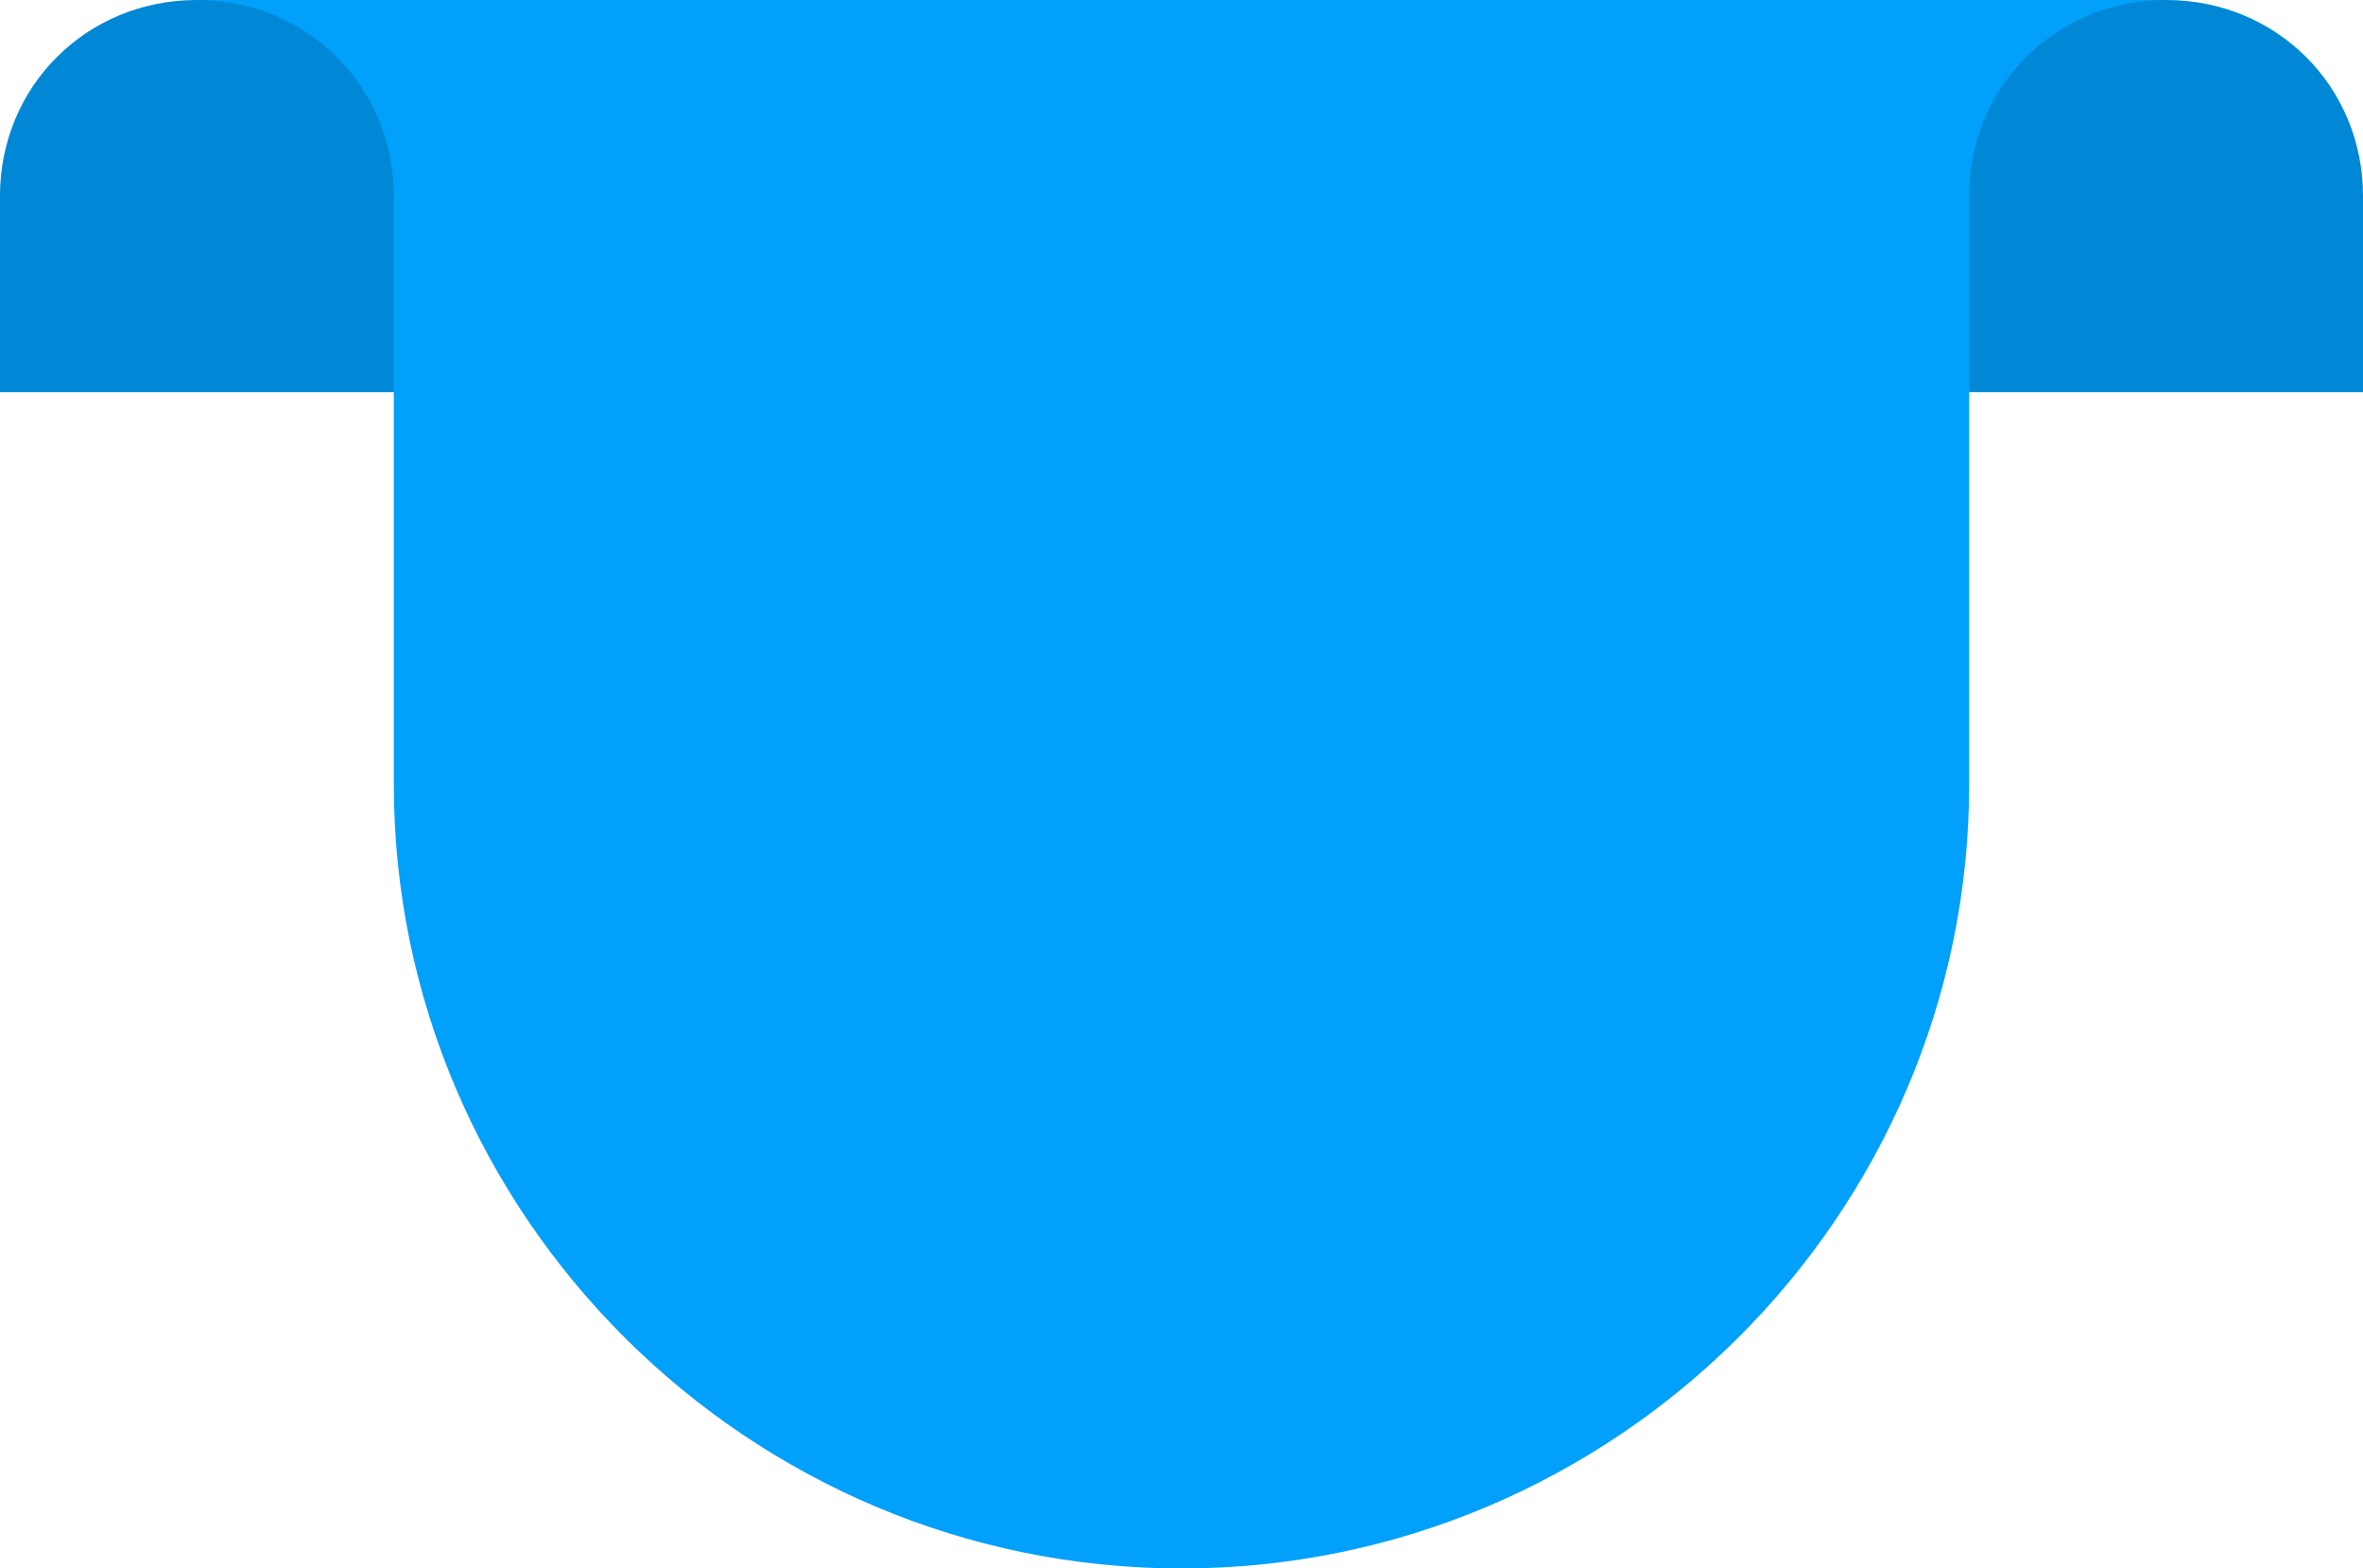 <?xml version="1.0" encoding="UTF-8" standalone="no"?><svg xmlns="http://www.w3.org/2000/svg" fill="none" height="77" style="fill: none" viewBox="0 0 116 77" width="116"><path d="M116 19.25H0V9.625C0 4.235 4.253 0 9.667 0H106.333C111.747 0 116 4.235 116 9.625V19.25Z" fill="#00a0fb"/><path d="M116 19.25H0V9.625C0 4.235 4.253 0 9.667 0H106.333C111.747 0 116 4.235 116 9.625V19.25Z" fill="#000000" opacity="0.15"/><path d="M96.667 0H19.333H9.667C15.08 0 19.333 4.235 19.333 9.625V38.5C19.333 59.675 36.733 77 58 77C79.267 77 96.667 59.675 96.667 38.5V9.625C96.667 4.235 100.92 0 106.333 0H96.667Z" fill="#00a0fb"/></svg>